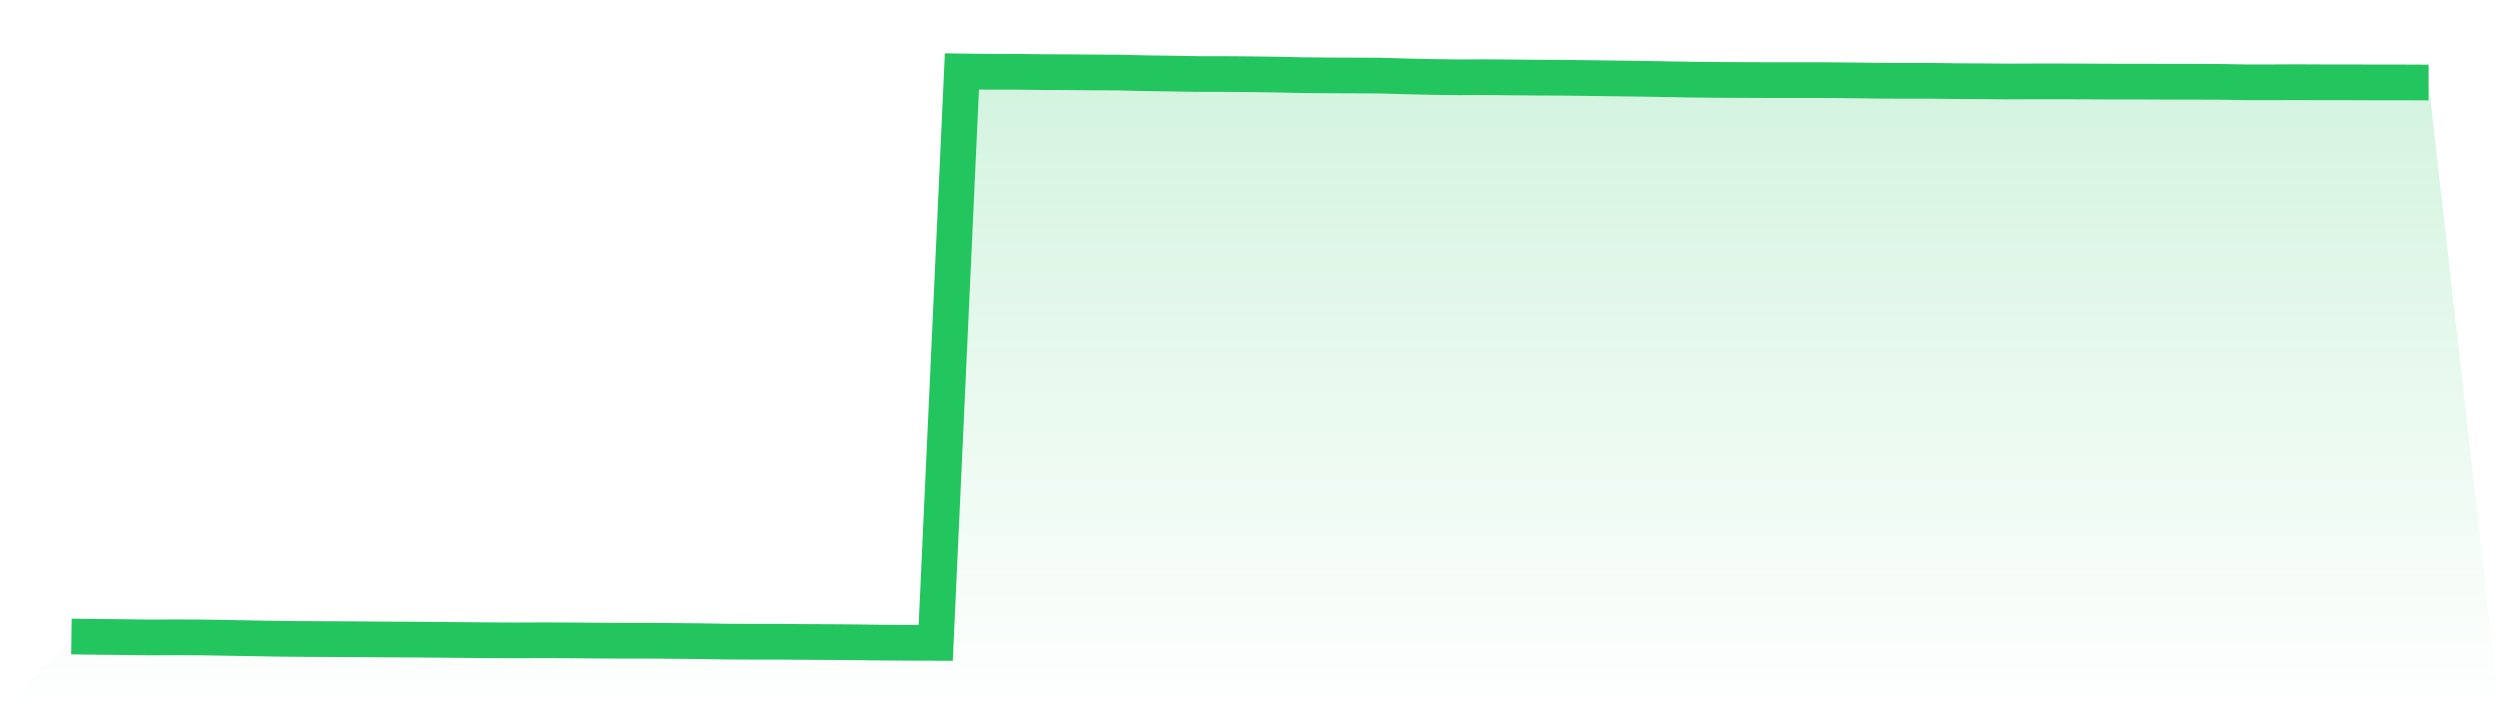 <svg viewBox="0 0 140 40" xmlns="http://www.w3.org/2000/svg">
<defs>
<linearGradient id="gradient" x1="0" x2="0" y1="0" y2="1">
<stop offset="0%" stop-color="#22c55e" stop-opacity="0.2"/>
<stop offset="100%" stop-color="#22c55e" stop-opacity="0"/>
</linearGradient>
</defs>
<path d="M4,35.645 L4,35.645 L5.467,35.664 L6.933,35.677 L8.4,35.696 L9.867,35.689 L11.333,35.696 L12.8,35.721 L14.267,35.746 L15.733,35.772 L17.2,35.784 L18.667,35.791 L20.133,35.797 L21.6,35.81 L23.067,35.816 L24.533,35.829 L26,35.842 L27.467,35.854 L28.933,35.861 L30.4,35.854 L31.867,35.861 L33.333,35.873 L34.8,35.88 L36.267,35.88 L37.733,35.892 L39.2,35.905 L40.667,35.93 L42.133,35.937 L43.6,35.937 L45.067,35.949 L46.533,35.956 L48,35.968 L49.467,35.987 L50.933,35.994 L52.4,36 L53.867,4 L55.333,4.019 L56.8,4.019 L58.267,4.038 L59.733,4.044 L61.2,4.057 L62.667,4.063 L64.133,4.101 L65.6,4.12 L67.067,4.146 L68.533,4.146 L70,4.158 L71.467,4.177 L72.933,4.209 L74.4,4.222 L75.867,4.228 L77.333,4.235 L78.8,4.279 L80.267,4.311 L81.733,4.33 L83.2,4.323 L84.667,4.336 L86.133,4.349 L87.6,4.355 L89.067,4.374 L90.533,4.393 L92,4.412 L93.467,4.437 L94.933,4.463 L96.4,4.475 L97.867,4.482 L99.333,4.488 L100.8,4.488 L102.267,4.488 L103.733,4.501 L105.2,4.52 L106.667,4.526 L108.133,4.526 L109.6,4.545 L111.067,4.552 L112.533,4.564 L114,4.558 L115.467,4.558 L116.933,4.564 L118.4,4.571 L119.867,4.571 L121.333,4.577 L122.8,4.577 L124.267,4.583 L125.733,4.609 L127.2,4.609 L128.667,4.602 L130.133,4.609 L131.6,4.609 L133.067,4.615 L134.533,4.615 L136,4.621 L140,40 L0,40 z" fill="url(#gradient)"/>
<path d="M4,35.645 L4,35.645 L5.467,35.664 L6.933,35.677 L8.4,35.696 L9.867,35.689 L11.333,35.696 L12.8,35.721 L14.267,35.746 L15.733,35.772 L17.2,35.784 L18.667,35.791 L20.133,35.797 L21.6,35.81 L23.067,35.816 L24.533,35.829 L26,35.842 L27.467,35.854 L28.933,35.861 L30.4,35.854 L31.867,35.861 L33.333,35.873 L34.8,35.88 L36.267,35.88 L37.733,35.892 L39.2,35.905 L40.667,35.93 L42.133,35.937 L43.6,35.937 L45.067,35.949 L46.533,35.956 L48,35.968 L49.467,35.987 L50.933,35.994 L52.4,36 L53.867,4 L55.333,4.019 L56.8,4.019 L58.267,4.038 L59.733,4.044 L61.2,4.057 L62.667,4.063 L64.133,4.101 L65.6,4.12 L67.067,4.146 L68.533,4.146 L70,4.158 L71.467,4.177 L72.933,4.209 L74.4,4.222 L75.867,4.228 L77.333,4.235 L78.8,4.279 L80.267,4.311 L81.733,4.33 L83.2,4.323 L84.667,4.336 L86.133,4.349 L87.6,4.355 L89.067,4.374 L90.533,4.393 L92,4.412 L93.467,4.437 L94.933,4.463 L96.4,4.475 L97.867,4.482 L99.333,4.488 L100.8,4.488 L102.267,4.488 L103.733,4.501 L105.2,4.52 L106.667,4.526 L108.133,4.526 L109.6,4.545 L111.067,4.552 L112.533,4.564 L114,4.558 L115.467,4.558 L116.933,4.564 L118.4,4.571 L119.867,4.571 L121.333,4.577 L122.8,4.577 L124.267,4.583 L125.733,4.609 L127.2,4.609 L128.667,4.602 L130.133,4.609 L131.6,4.609 L133.067,4.615 L134.533,4.615 L136,4.621" fill="none" stroke="#22c55e" stroke-width="2"/>
</svg>